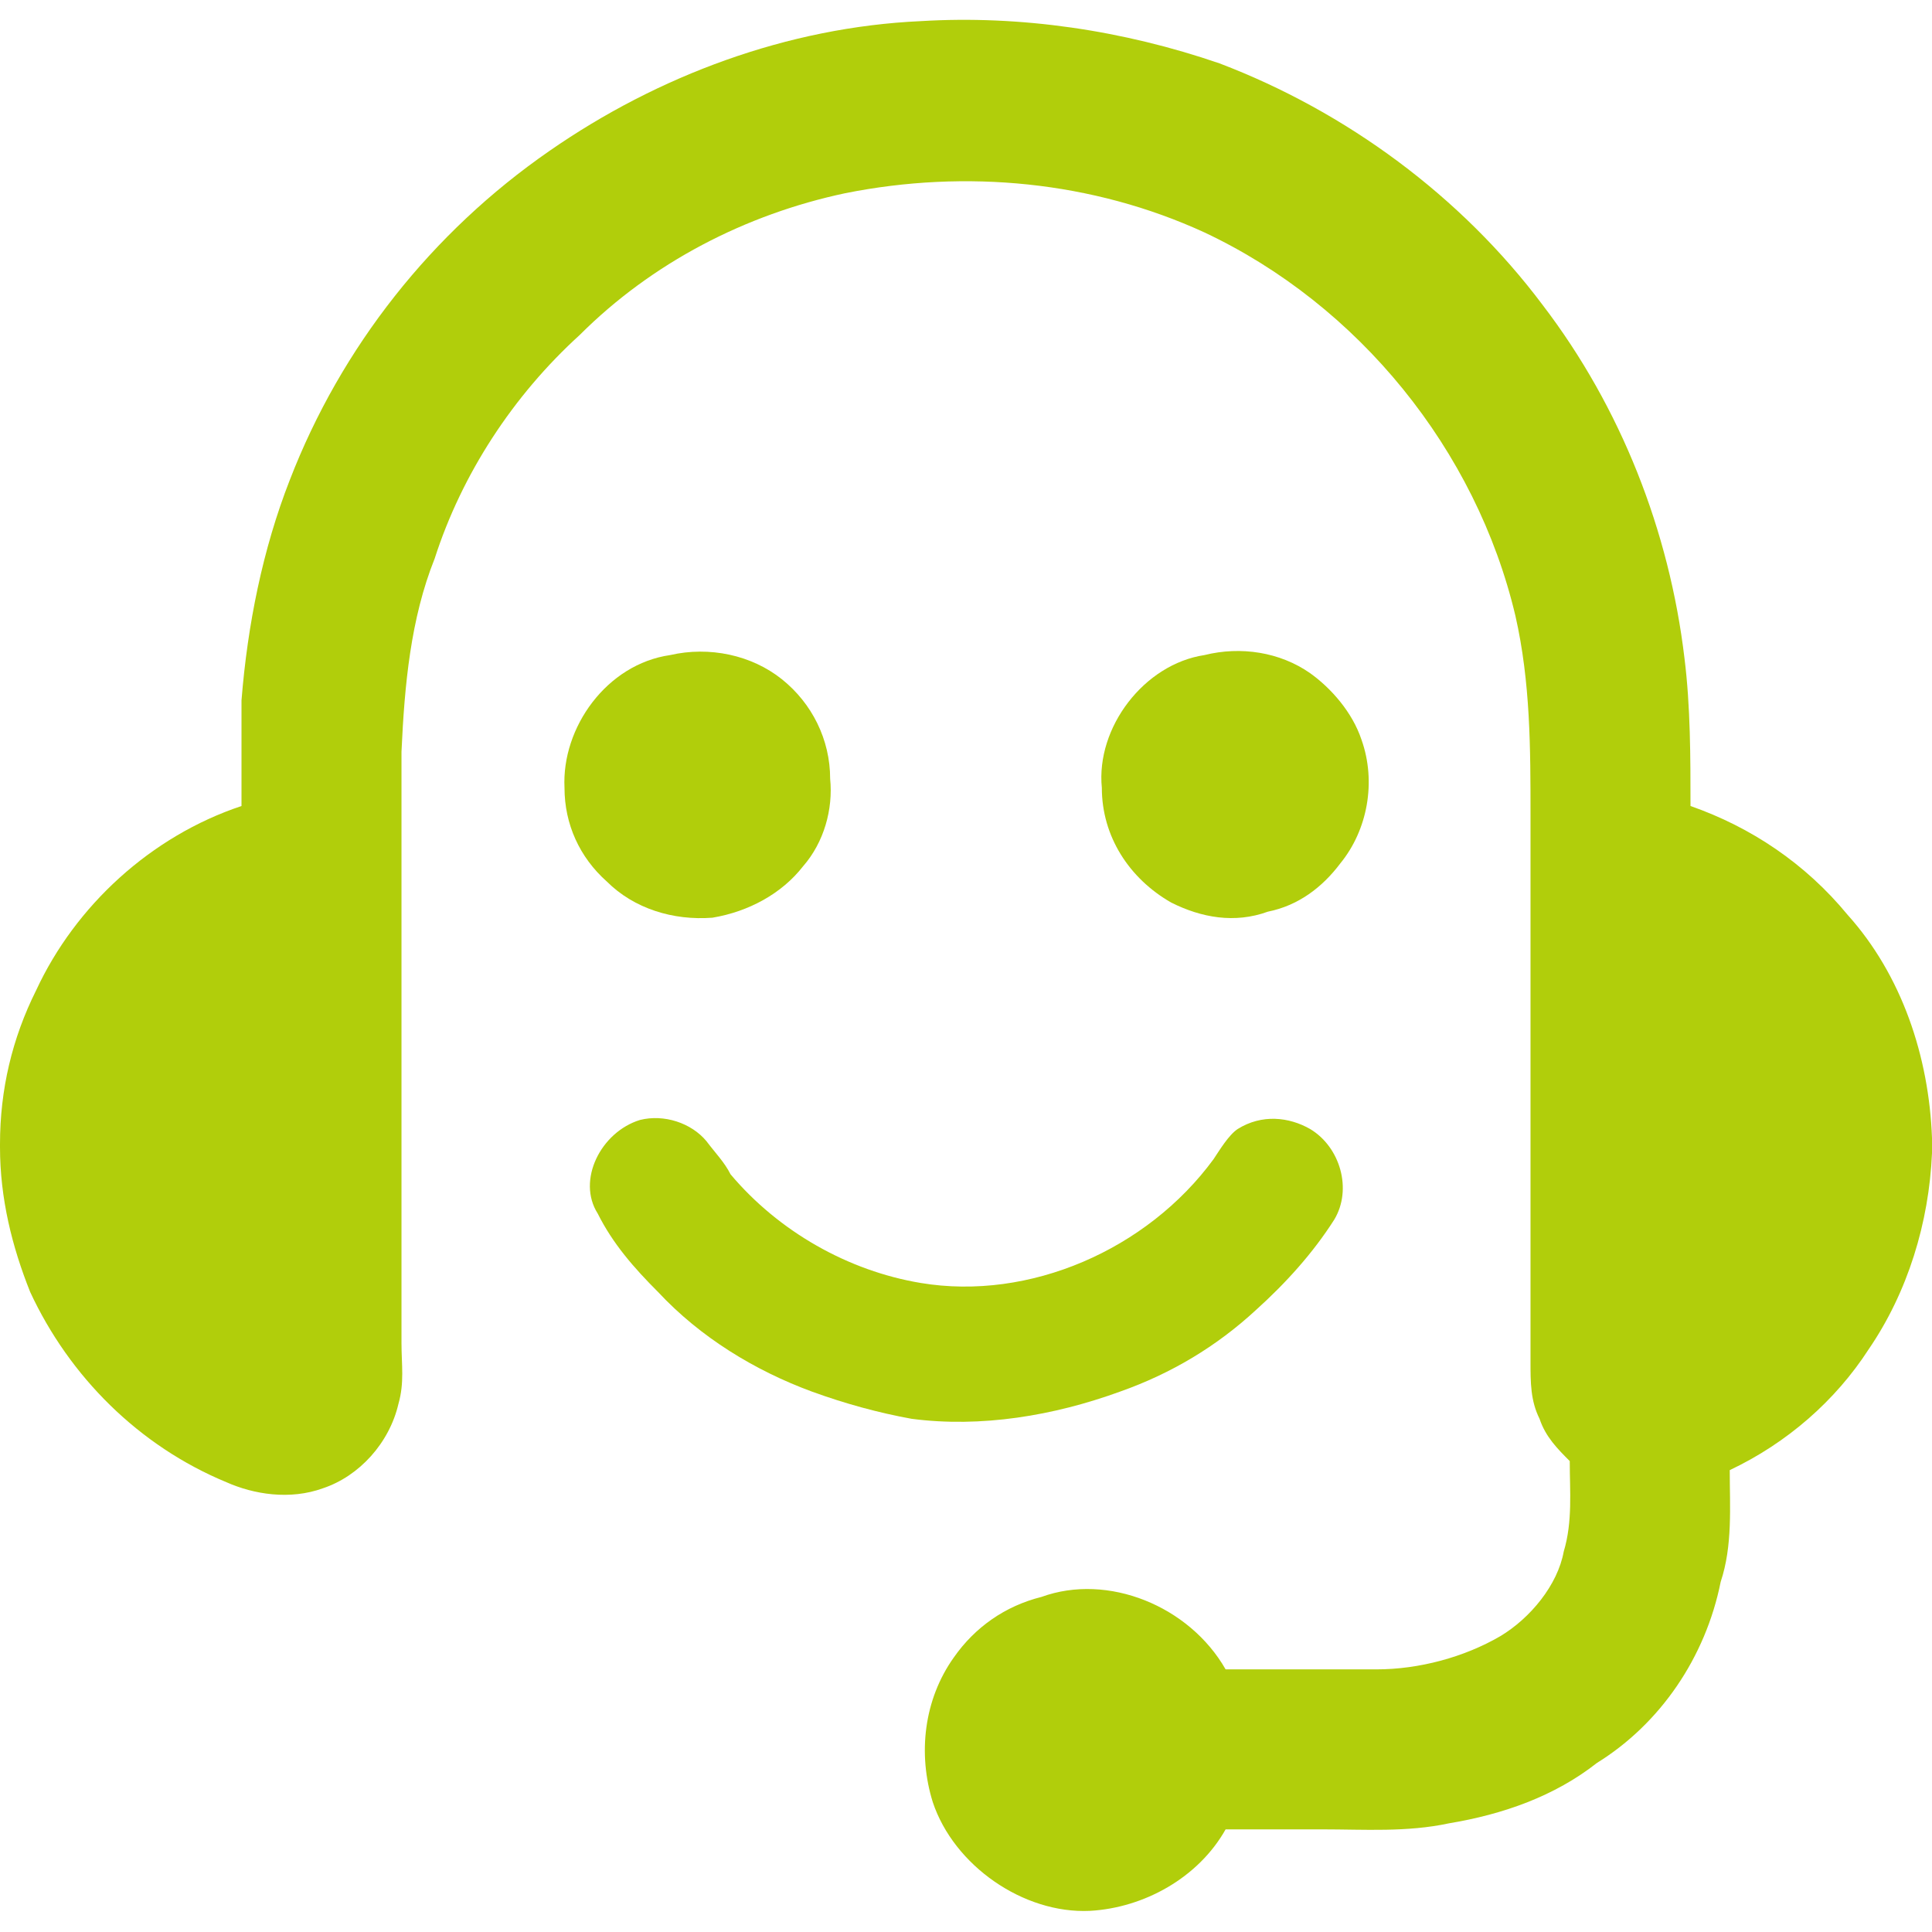 <svg xmlns="http://www.w3.org/2000/svg" width="64" height="64" viewBox="0 0 64 64"><style>.a{ stroke:none;fill:rgb(69.412%,80.784%,4.314%);}</style><path d="M18.2 5C21.8 2.5 26.1 0.9 30.5 0.7 33.8 0.5 37.2 1 40.4 2.1 44.6 3.7 48.4 6.5 51.1 10.1 53.7 13.5 55.3 17.6 55.8 21.8 56 23.4 56 25.1 56 26.7 58 27.4 59.8 28.6 61.2 30.3 63 32.3 63.9 35 64 37.7L64 38.2C63.9 40.5 63.2 42.8 61.9 44.7 60.8 46.4 59.2 47.8 57.3 48.7 57.3 49.9 57.4 51.2 57 52.4 56.5 54.9 55 57.1 52.9 58.4 51.5 59.5 49.8 60.1 48 60.4 46.6 60.7 45.2 60.6 43.8 60.6 42.7 60.6 41.6 60.6 40.6 60.6 39.7 62.2 37.9 63.2 36.1 63.3 33.9 63.4 31.6 61.8 30.9 59.7 30.4 58.1 30.6 56.3 31.6 54.9 32.3 53.9 33.3 53.2 34.5 52.9 36.7 52.1 39.4 53.2 40.6 55.3 42.3 55.3 43.9 55.3 45.6 55.3 47 55.3 48.5 54.9 49.7 54.2 50.7 53.6 51.6 52.5 51.8 51.4 52.1 50.4 52 49.4 52 48.4 51.6 48 51.2 47.6 51 47 50.7 46.4 50.7 45.8 50.7 45.1 50.7 39.1 50.7 33 50.7 27 50.7 24.8 50.7 22.6 50.2 20.4 48.9 14.9 45 10.1 39.9 7.7 36.2 6 32 5.6 28 6.4 24.7 7.1 21.6 8.7 19.2 11.1 17 13.1 15.3 15.7 14.4 18.5 13.6 20.5 13.4 22.7 13.3 24.9 13.3 31.4 13.3 38 13.3 44.5 13.3 45.2 13.4 45.8 13.2 46.5 12.9 47.8 11.9 48.9 10.7 49.3 9.6 49.7 8.4 49.5 7.5 49.1 4.6 47.9 2.3 45.6 1 42.8 0.4 41.3 0 39.7 0 38L0 37.9C0 36.1 0.4 34.4 1.2 32.8 2.5 30 5 27.7 8 26.7 8 25.5 8 24.4 8 23.2 8.2 20.7 8.7 18.2 9.6 15.9 11.3 11.5 14.3 7.7 18.2 5ZM18.2 5" class="a"/><path d="M22.2 21.7C23.5 21.4 24.9 21.7 25.9 22.5 26.9 23.3 27.5 24.5 27.5 25.8 27.6 26.8 27.3 27.9 26.6 28.7 25.9 29.6 24.8 30.2 23.6 30.4 22.3 30.5 21 30.1 20.1 29.2 19.2 28.4 18.7 27.3 18.7 26.1 18.6 24.1 20.1 22 22.2 21.7ZM22.2 21.7" class="a"/><path d="M39.9 21.7C41.1 21.4 42.4 21.6 43.4 22.3 44.1 22.8 44.8 23.6 45.1 24.5 45.6 25.9 45.3 27.5 44.4 28.6 43.8 29.4 43 30 42 30.2 40.9 30.6 39.8 30.4 38.8 29.9 37.4 29.1 36.5 27.7 36.5 26.1 36.3 24.1 37.9 22 39.9 21.7ZM39.9 21.7" class="a"/><path d="M21.2 37.1C22 36.9 22.9 37.2 23.4 37.8 23.7 38.2 24 38.5 24.2 38.9 25.8 40.8 28.1 42.1 30.5 42.5 34.1 43.1 38 41.4 40.2 38.4 40.4 38.1 40.7 37.6 41 37.4 41.8 36.9 42.7 37 43.4 37.4 44.4 38 44.8 39.4 44.2 40.4 43.5 41.5 42.6 42.5 41.6 43.4 40.3 44.6 38.8 45.5 37.1 46.1 34.9 46.9 32.5 47.3 30.2 47 29.1 46.8 28 46.5 26.9 46.1 25 45.4 23.2 44.3 21.8 42.8 21 42 20.3 41.2 19.8 40.2 19.1 39.1 19.9 37.5 21.2 37.1ZM21.2 37.1" class="a"/></svg>